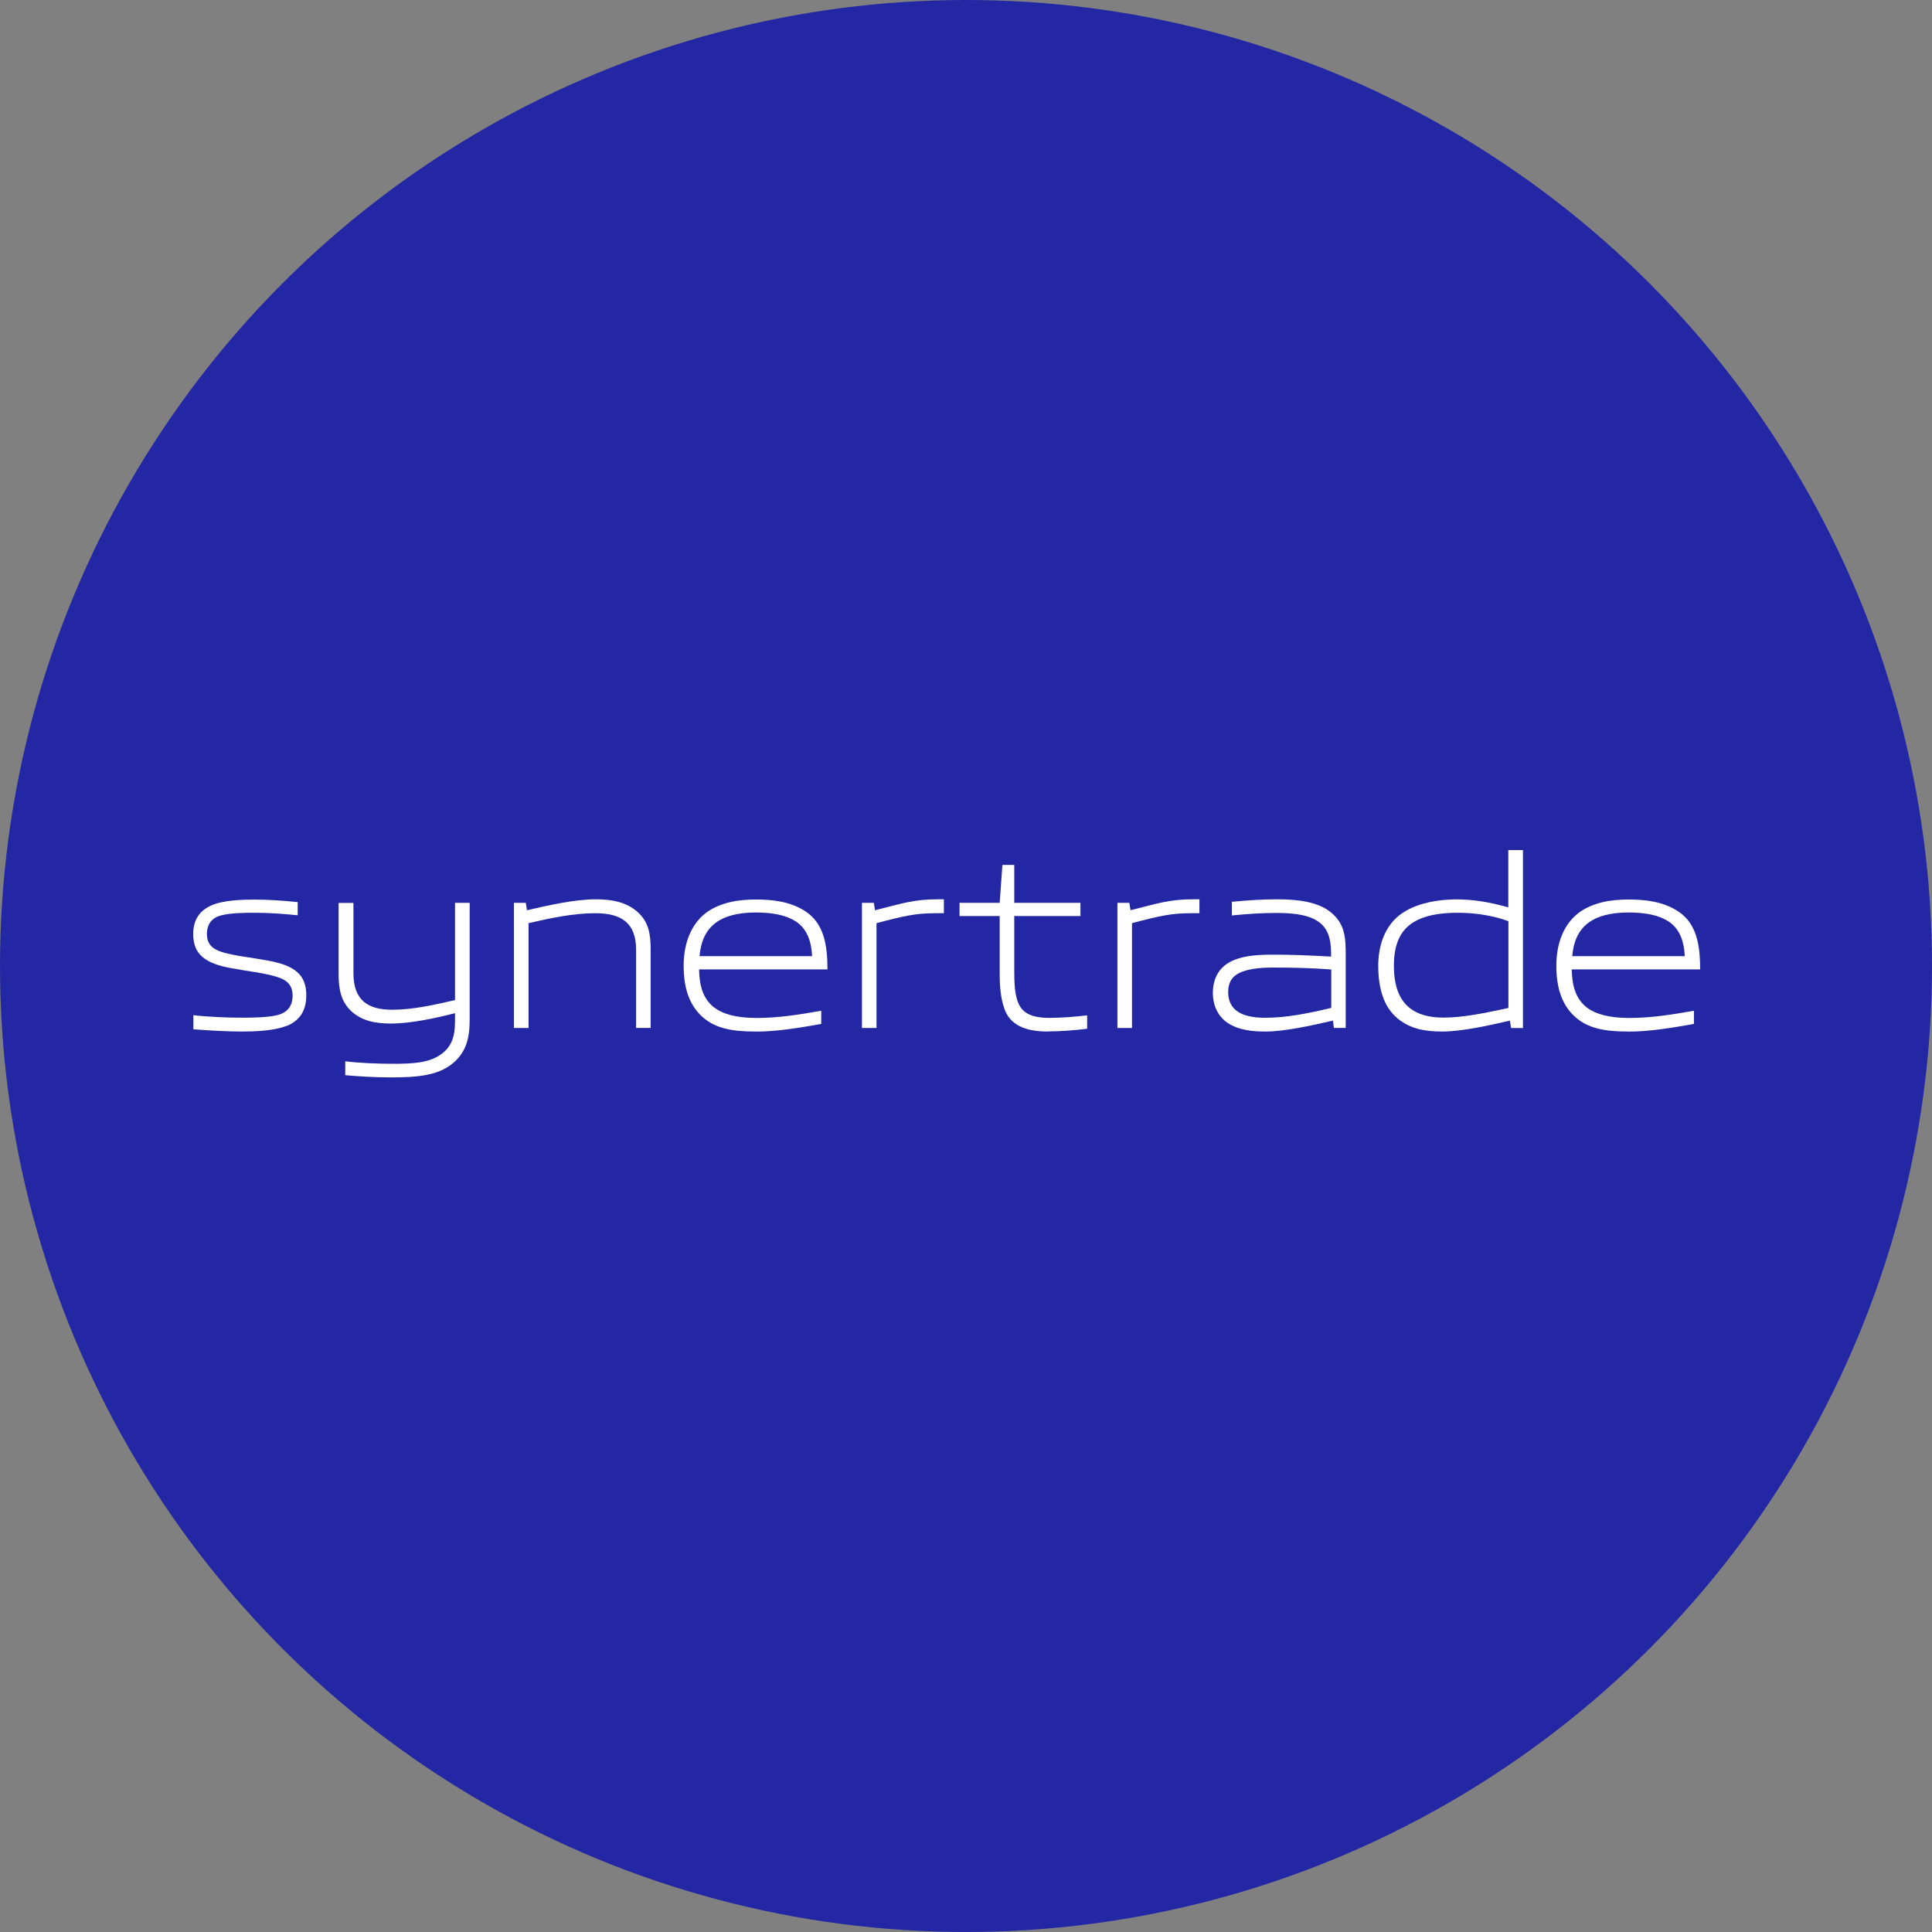 <svg width="50" height="50" viewBox="0 0 50 50" fill="none" xmlns="http://www.w3.org/2000/svg">
<rect x="0" y="0" width="50" height="50" fill="#808080" stroke="none"/>
<circle cx="25" cy="25" r="25" fill="#2327A3"/>
<path d="M7.423 26.547C7.09 26.681 6.576 26.696 6.255 26.696C5.902 26.696 5.401 26.669 5.005 26.638V26.273C5.403 26.319 5.89 26.338 6.288 26.338C6.557 26.338 6.948 26.331 7.193 26.268C7.488 26.184 7.572 25.981 7.572 25.769C7.572 25.501 7.438 25.366 7.169 25.282C6.816 25.174 6.437 25.141 5.989 25.057C5.314 24.934 5 24.704 5 24.171C5 23.884 5.103 23.588 5.48 23.428C5.787 23.293 6.296 23.281 6.596 23.281C6.936 23.281 7.32 23.308 7.704 23.346V23.687C7.32 23.648 6.948 23.622 6.569 23.622C6.305 23.622 5.948 23.629 5.715 23.692C5.432 23.768 5.355 23.975 5.355 24.167C5.355 24.423 5.482 24.558 5.753 24.642C6.106 24.745 6.485 24.776 6.934 24.86C7.608 24.982 7.927 25.213 7.927 25.757C7.927 26.079 7.819 26.386 7.421 26.552L7.423 26.547Z" fill="white"/>
<path d="M11.712 27.523C11.32 27.85 10.737 27.883 10.109 27.883C9.706 27.883 9.293 27.857 8.935 27.826V27.466C9.3 27.511 9.782 27.531 10.185 27.531C10.692 27.531 11.097 27.504 11.392 27.3C11.68 27.108 11.776 26.84 11.776 26.427V26.221C11.282 26.348 10.634 26.489 10.116 26.489C9.718 26.489 9.365 26.424 9.084 26.163C8.82 25.906 8.763 25.599 8.763 25.189V23.368H9.147V25.189C9.147 25.541 9.243 25.772 9.411 25.921C9.59 26.074 9.84 26.132 10.147 26.132C10.68 26.132 11.225 26.009 11.776 25.882V23.365H12.155V26.393C12.155 26.895 12.052 27.24 11.714 27.523H11.712Z" fill="white"/>
<path d="M16.462 26.604V24.577C16.462 24.231 16.366 23.999 16.194 23.852C16.006 23.692 15.733 23.634 15.404 23.634C14.847 23.634 14.262 23.756 13.679 23.891V26.604H13.3V23.365H13.607L13.638 23.557C14.171 23.435 14.864 23.274 15.421 23.274C15.831 23.274 16.21 23.344 16.498 23.6C16.786 23.857 16.839 24.164 16.839 24.575V26.602H16.46L16.462 26.604Z" fill="white"/>
<path d="M19.546 26.696C18.924 26.696 18.519 26.607 18.2 26.336C17.82 26.009 17.693 25.534 17.693 24.99C17.693 24.445 17.866 23.92 18.296 23.605C18.655 23.356 19.097 23.279 19.56 23.279C19.978 23.279 20.457 23.325 20.856 23.593C21.324 23.908 21.415 24.459 21.415 25.088H18.092C18.099 25.472 18.176 25.832 18.476 26.069C18.701 26.242 19.047 26.345 19.579 26.345C20.177 26.345 20.733 26.249 21.254 26.158V26.499C20.714 26.595 20.119 26.698 19.548 26.698L19.546 26.696ZM20.585 23.84C20.354 23.692 20.021 23.615 19.558 23.615C19.095 23.615 18.749 23.711 18.526 23.879C18.257 24.078 18.135 24.38 18.104 24.745H21.017C20.997 24.335 20.875 24.027 20.587 23.84H20.585Z" fill="white"/>
<path d="M22.307 26.604V23.365H22.614L22.645 23.557C23.332 23.384 23.653 23.274 24.255 23.274H24.428V23.634H24.21C23.703 23.634 23.394 23.703 22.684 23.891V26.604H22.305H22.307Z" fill="white"/>
<path d="M27.117 26.696C26.534 26.696 26.129 26.528 25.987 26.086C25.898 25.822 25.872 25.541 25.872 25.174V23.706H24.833V23.365H25.872L25.942 22.384H26.249V23.365H27.962V23.706H26.249V25.124C26.249 25.426 26.261 25.695 26.333 25.906C26.429 26.189 26.654 26.343 27.153 26.343C27.468 26.343 27.832 26.312 28.135 26.278V26.624C27.832 26.662 27.441 26.693 27.115 26.693L27.117 26.696Z" fill="white"/>
<path d="M28.919 26.604V23.365H29.227L29.258 23.557C29.944 23.384 30.265 23.274 30.868 23.274H31.041V23.634H30.822C30.316 23.634 30.006 23.703 29.296 23.891V26.604H28.917H28.919Z" fill="white"/>
<path d="M34.522 26.604L34.496 26.413C33.97 26.535 33.251 26.696 32.756 26.696C32.442 26.696 32.063 26.669 31.768 26.47C31.53 26.309 31.389 26.033 31.389 25.7C31.389 25.34 31.537 25.002 31.948 24.841C32.236 24.726 32.584 24.706 32.98 24.706C33.375 24.706 33.934 24.726 34.448 24.757V24.661C34.448 24.289 34.359 24.032 34.146 23.872C33.92 23.699 33.567 23.627 33.042 23.627C32.658 23.627 32.264 23.653 31.881 23.692V23.339C32.279 23.3 32.663 23.274 33.068 23.274C33.582 23.274 34.1 23.339 34.429 23.6C34.808 23.903 34.827 24.255 34.827 24.716V26.602H34.52L34.522 26.604ZM34.453 25.09C33.966 25.052 33.433 25.04 32.946 25.04C32.543 25.04 32.267 25.09 32.087 25.174C31.857 25.282 31.785 25.457 31.785 25.681C31.785 25.904 31.873 26.084 32.053 26.194C32.207 26.29 32.437 26.34 32.747 26.34C33.287 26.34 33.87 26.225 34.453 26.084V25.09Z" fill="white"/>
<path d="M39.107 26.605L39.076 26.413C38.555 26.535 37.838 26.696 37.325 26.696C36.907 26.696 36.511 26.638 36.175 26.362C35.791 26.048 35.669 25.541 35.669 24.99C35.669 24.438 35.861 23.867 36.386 23.572C36.751 23.36 37.245 23.276 37.694 23.276C38.143 23.276 38.579 23.353 39.035 23.483V22H39.414V26.605H39.107ZM39.038 23.84C38.635 23.692 38.172 23.622 37.73 23.622C37.231 23.622 36.852 23.699 36.581 23.867C36.24 24.078 36.074 24.438 36.074 24.99C36.074 25.51 36.209 25.863 36.473 26.079C36.684 26.252 36.979 26.336 37.358 26.336C37.864 26.336 38.455 26.213 39.038 26.086V23.84Z" fill="white"/>
<path d="M42.131 26.696C41.509 26.696 41.104 26.607 40.785 26.336C40.406 26.009 40.278 25.534 40.278 24.99C40.278 24.445 40.451 23.92 40.881 23.605C41.24 23.356 41.682 23.279 42.145 23.279C42.563 23.279 43.042 23.325 43.441 23.593C43.909 23.908 44 24.459 44 25.088H40.677C40.684 25.472 40.761 25.832 41.06 26.069C41.286 26.242 41.632 26.345 42.164 26.345C42.762 26.345 43.318 26.249 43.839 26.158V26.499C43.299 26.595 42.704 26.698 42.133 26.698L42.131 26.696ZM43.17 23.84C42.939 23.692 42.606 23.615 42.143 23.615C41.68 23.615 41.334 23.711 41.111 23.879C40.842 24.078 40.72 24.38 40.689 24.745H43.602C43.582 24.335 43.46 24.027 43.172 23.84H43.17Z" fill="white"/>
</svg>
